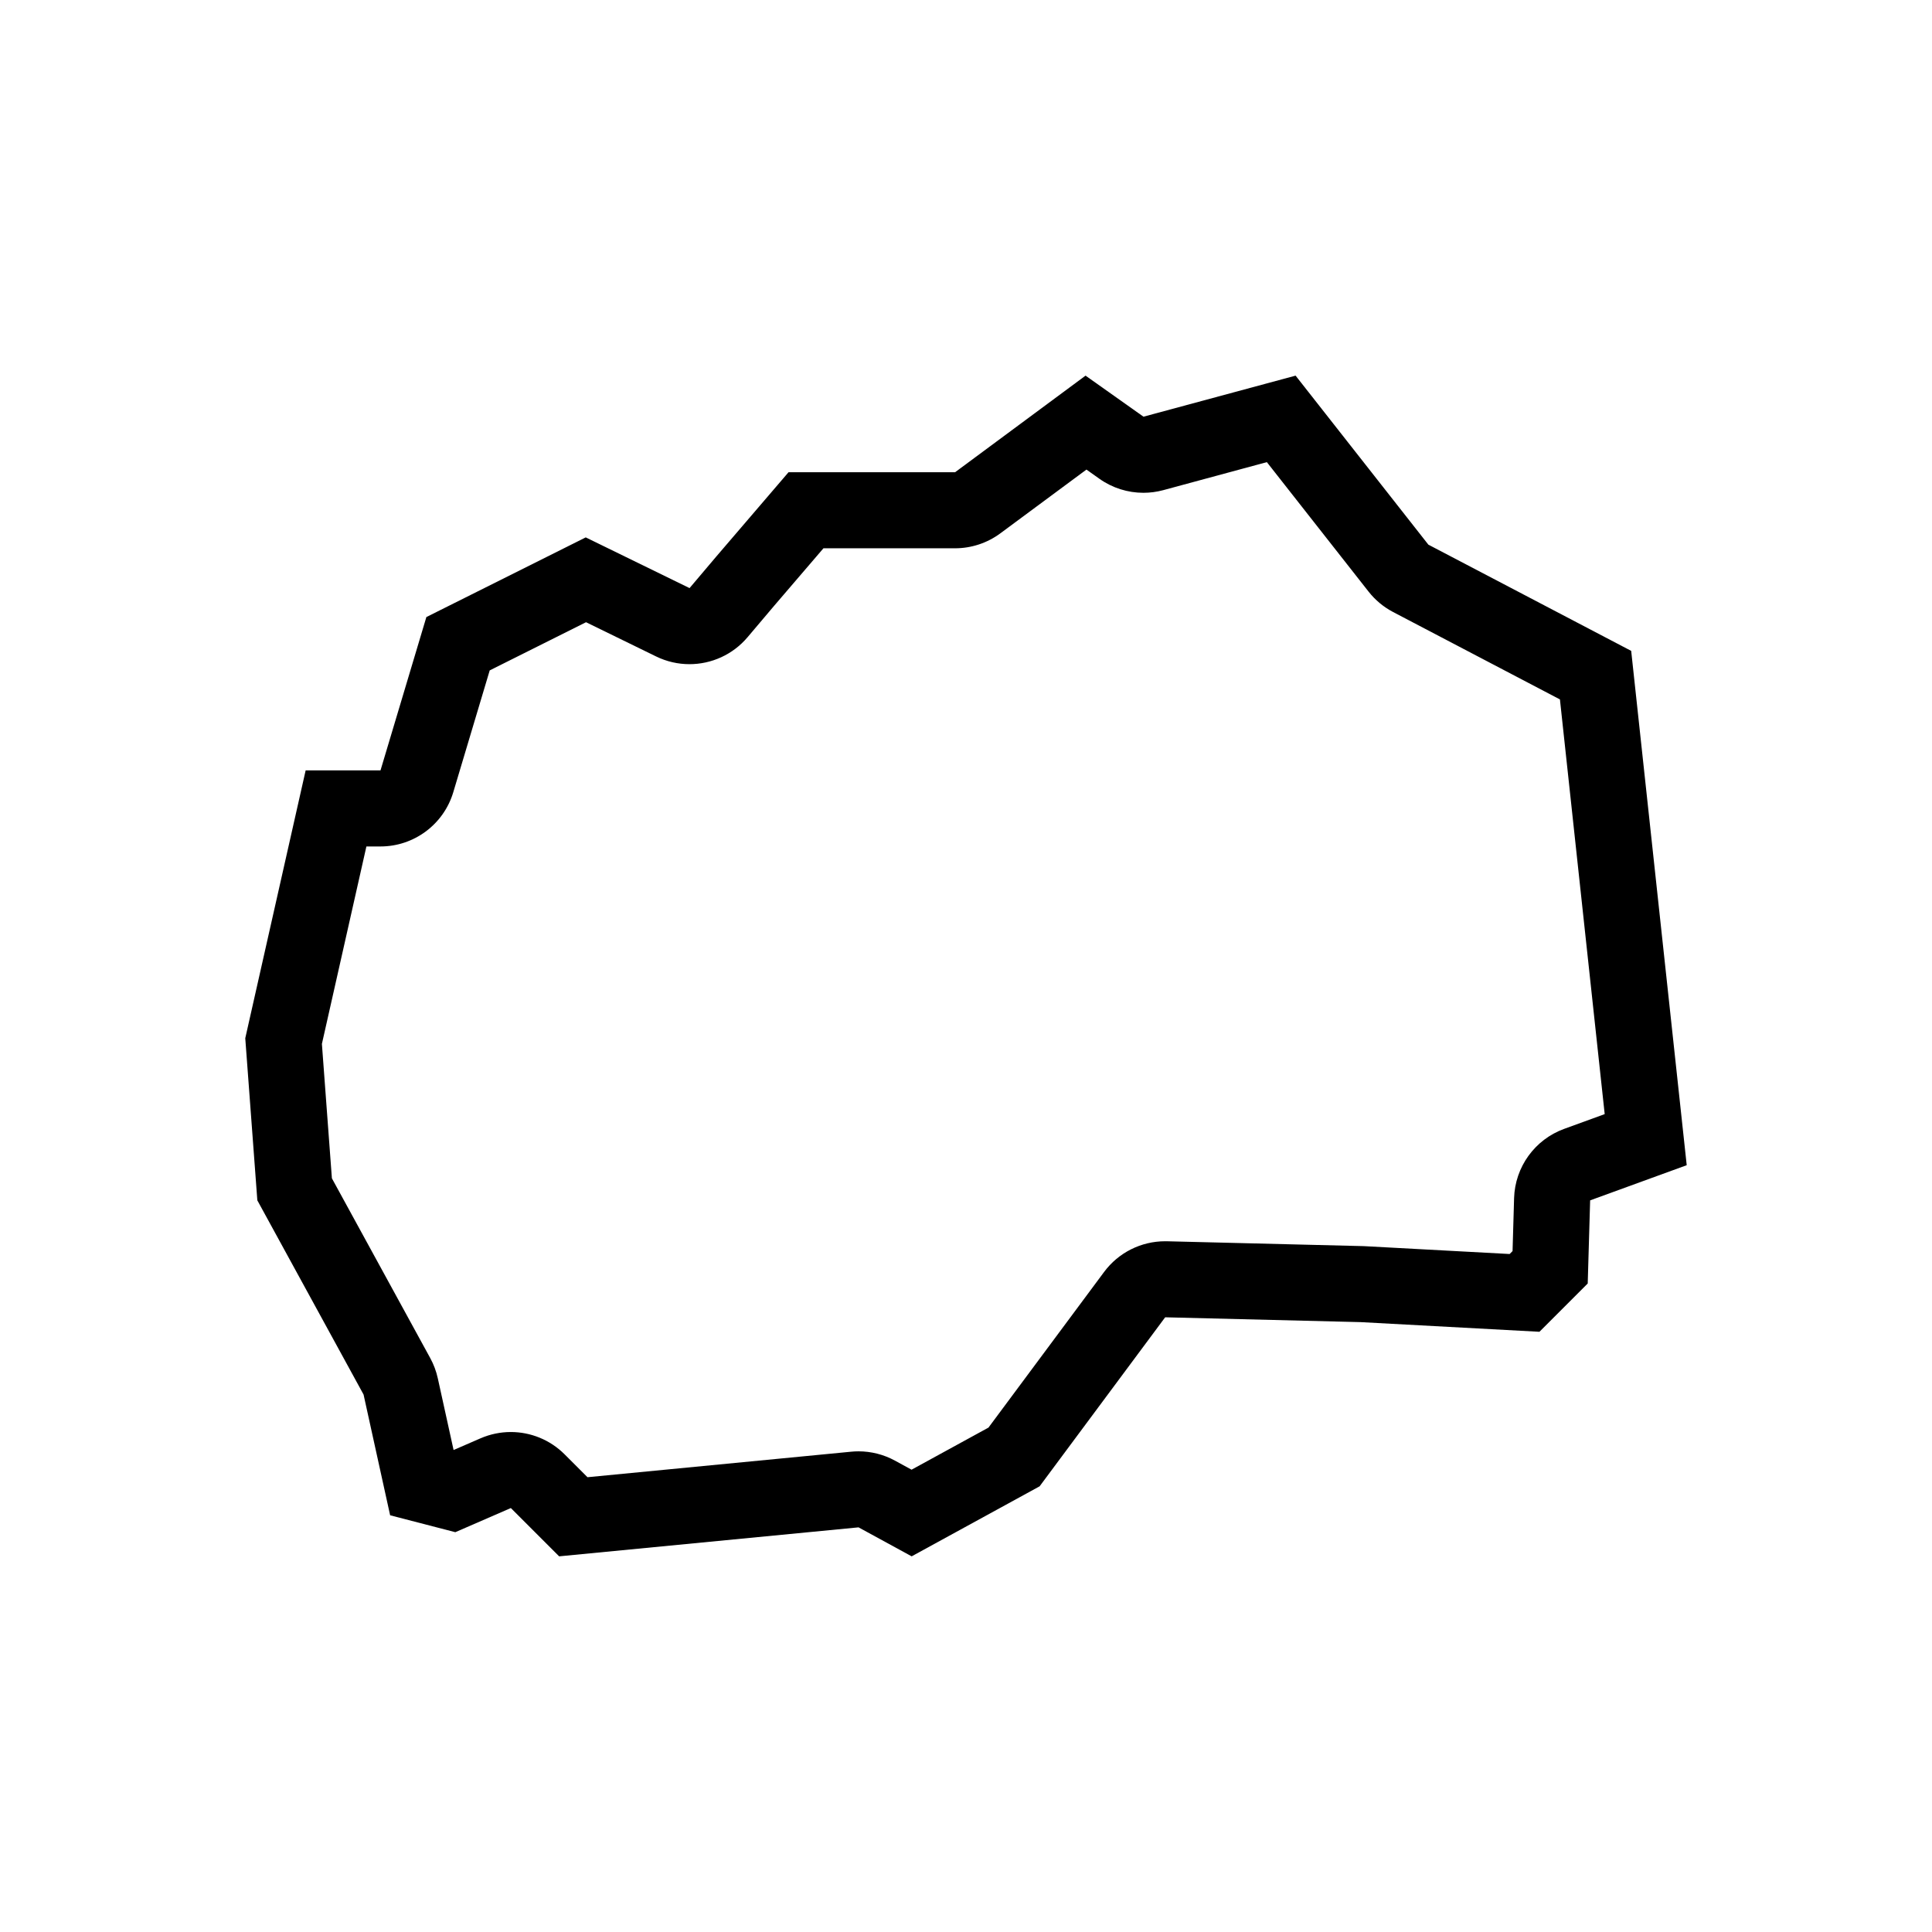 <?xml version="1.0" encoding="UTF-8"?>
<!-- Uploaded to: ICON Repo, www.svgrepo.com, Generator: ICON Repo Mixer Tools -->
<svg fill="#000000" width="800px" height="800px" version="1.1" viewBox="144 144 512 512" xmlns="http://www.w3.org/2000/svg">
 <path d="m479.73 266.47 26.957 34.316c1.758 2.238 3.977 4.082 6.492 5.402l44.219 23.164 11.863 109.9-10.762 3.918c-7.758 2.828-13.008 10.098-13.25 18.348l-0.406 14.031-0.777 0.777-38.371-2.074c-0.195-0.012-0.395-0.02-0.59-0.023l-51.832-1.281c-0.168-0.004-0.332-0.004-0.5-0.004-6.363 0-12.367 3.008-16.176 8.137l-30.641 41.246-20.383 11.156-4.414-2.41c-2.969-1.617-6.289-2.457-9.648-2.457-0.645 0-1.293 0.031-1.941 0.098l-69.879 6.762-6.07-6.07c-3.859-3.859-9.012-5.906-14.254-5.906-2.711 0-5.441 0.551-8.031 1.672l-7.129 3.098-4.188-19.023c-0.414-1.863-1.082-3.664-2-5.34l-26.062-47.641-2.648-35.621 11.793-52.324h3.719c8.902 0 16.75-5.844 19.305-14.375l9.656-32.285 25.527-12.766 18.566 9.07c2.828 1.379 5.844 2.047 8.836 2.047 5.789 0 11.461-2.492 15.391-7.133l6.957-8.223 13.164-15.355h34.875c4.316 0 8.523-1.387 11.992-3.953l22.832-16.906 3.445 2.445c3.441 2.438 7.516 3.707 11.648 3.707 1.754 0 3.523-0.23 5.25-0.695l27.465-7.43m7.617-22.922-40.309 10.879-15.355-10.879-34.566 25.594h-44.141l-19.195 22.395-7.039 8.316-27.512-13.438-42.234 21.113-12.156 40.633h-19.836l-16.004 70.98 3.199 42.965 28.152 51.469 7.039 31.992 17.277 4.481 14.715-6.398 12.797 12.797 79.344-7.68 14.078 7.68 33.91-18.555 33.273-44.793 51.832 1.281 47.352 2.559 12.797-12.797 0.641-22.031 25.594-9.32-14.715-136.3-53.75-28.152z"/>
</svg>